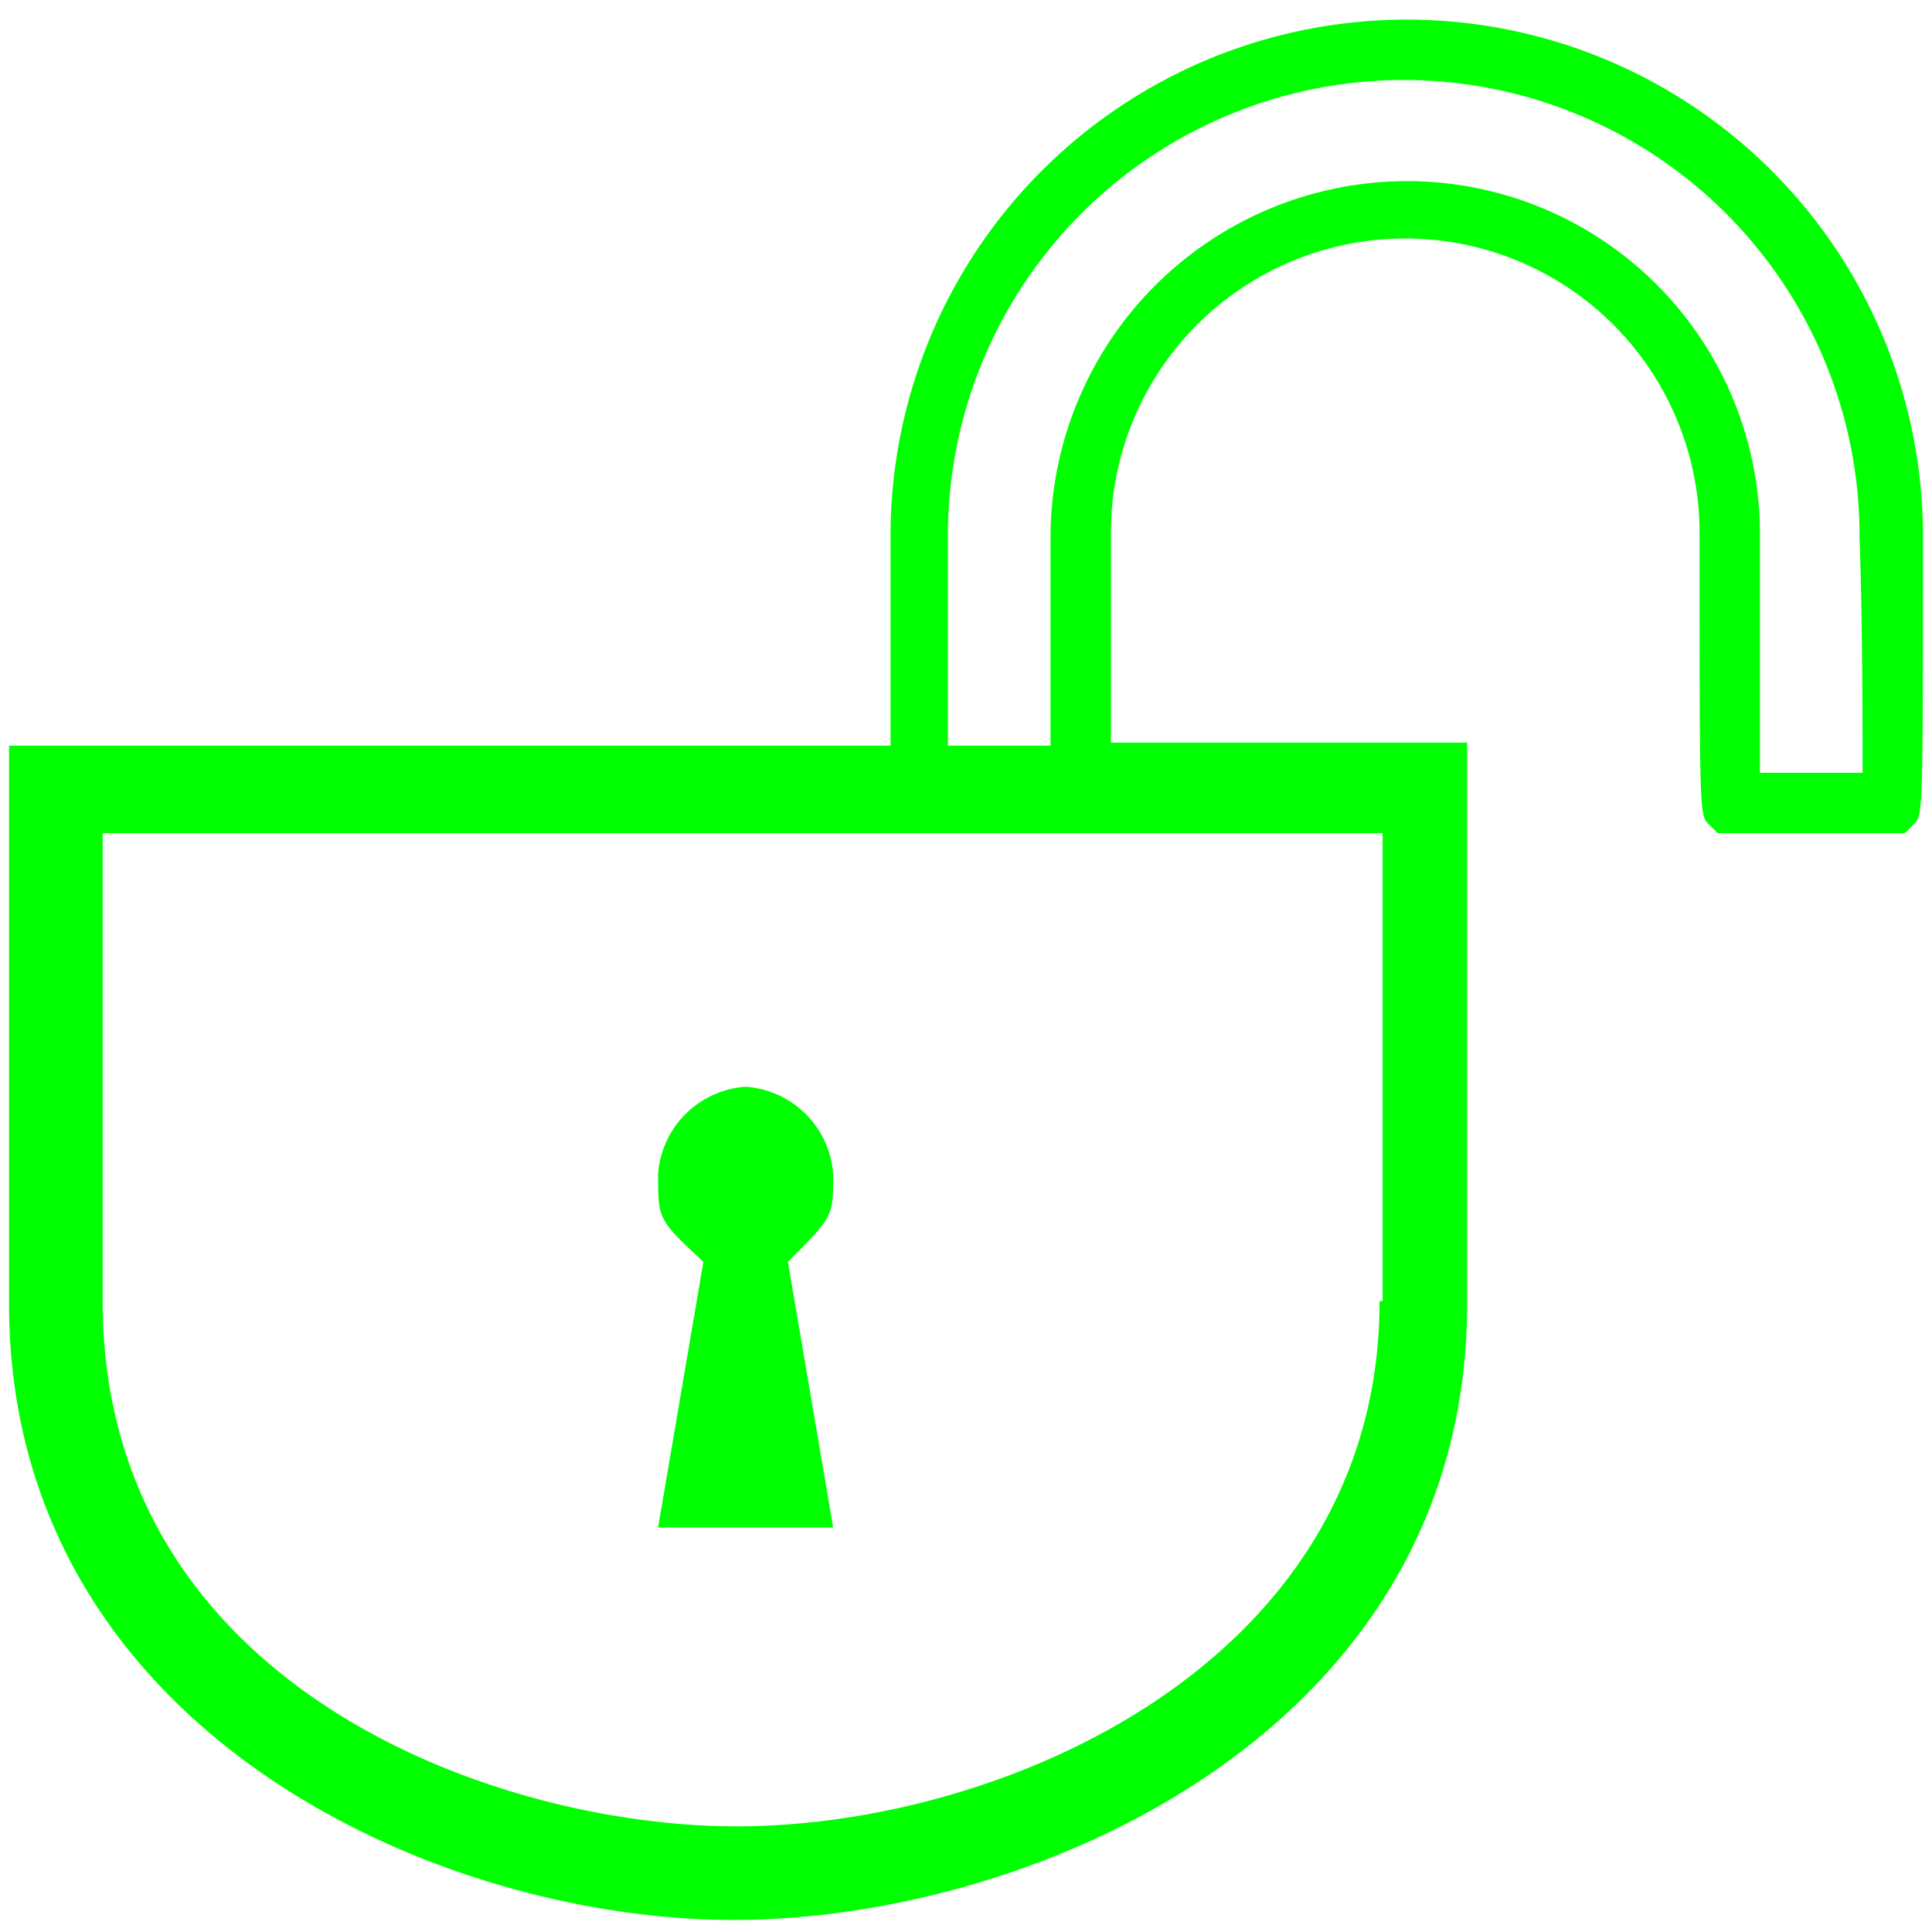 <svg id="Layer_1" data-name="Layer 1" xmlns="http://www.w3.org/2000/svg" viewBox="0 0 64 64"><defs><style>.cls-1{fill:lime;}</style></defs><path class="cls-1" d="M63.7,17.7a17.1,17.1,0,1,0-34.2.1v6.9H.3V43.2c0,14,14,20.4,24,20.4s24.3-6.3,24.3-20.4V24.6H36.8v-7a9.75,9.75,0,1,1,19.5.1c0,9.3,0,9.3.3,9.6l.3.3h6.2l.3-.3C63.7,27,63.7,27,63.7,17.7Zm-18,25.4c0,12-12.5,17.4-21.3,17.4-8.1,0-21-4.7-21-17.4V27.6H45.8V43.1Zm16-17.5H58.3v-8A11.69,11.69,0,0,0,46.6,6,11.82,11.82,0,0,0,34.8,17.8v6.9H31.4v-7a15.1,15.1,0,1,1,30.2.1C61.7,20.6,61.7,24,61.7,25.6Z"/><path class="cls-1" d="M27.6,50.6l-1.5-8.8c1.5-1.5,1.5-1.5,1.5-2.9A3.12,3.12,0,0,0,24.7,36a3.12,3.12,0,0,0-2.9,2.9c0,1.5,0,1.5,1.5,2.9l-1.5,8.8Z"/></svg>